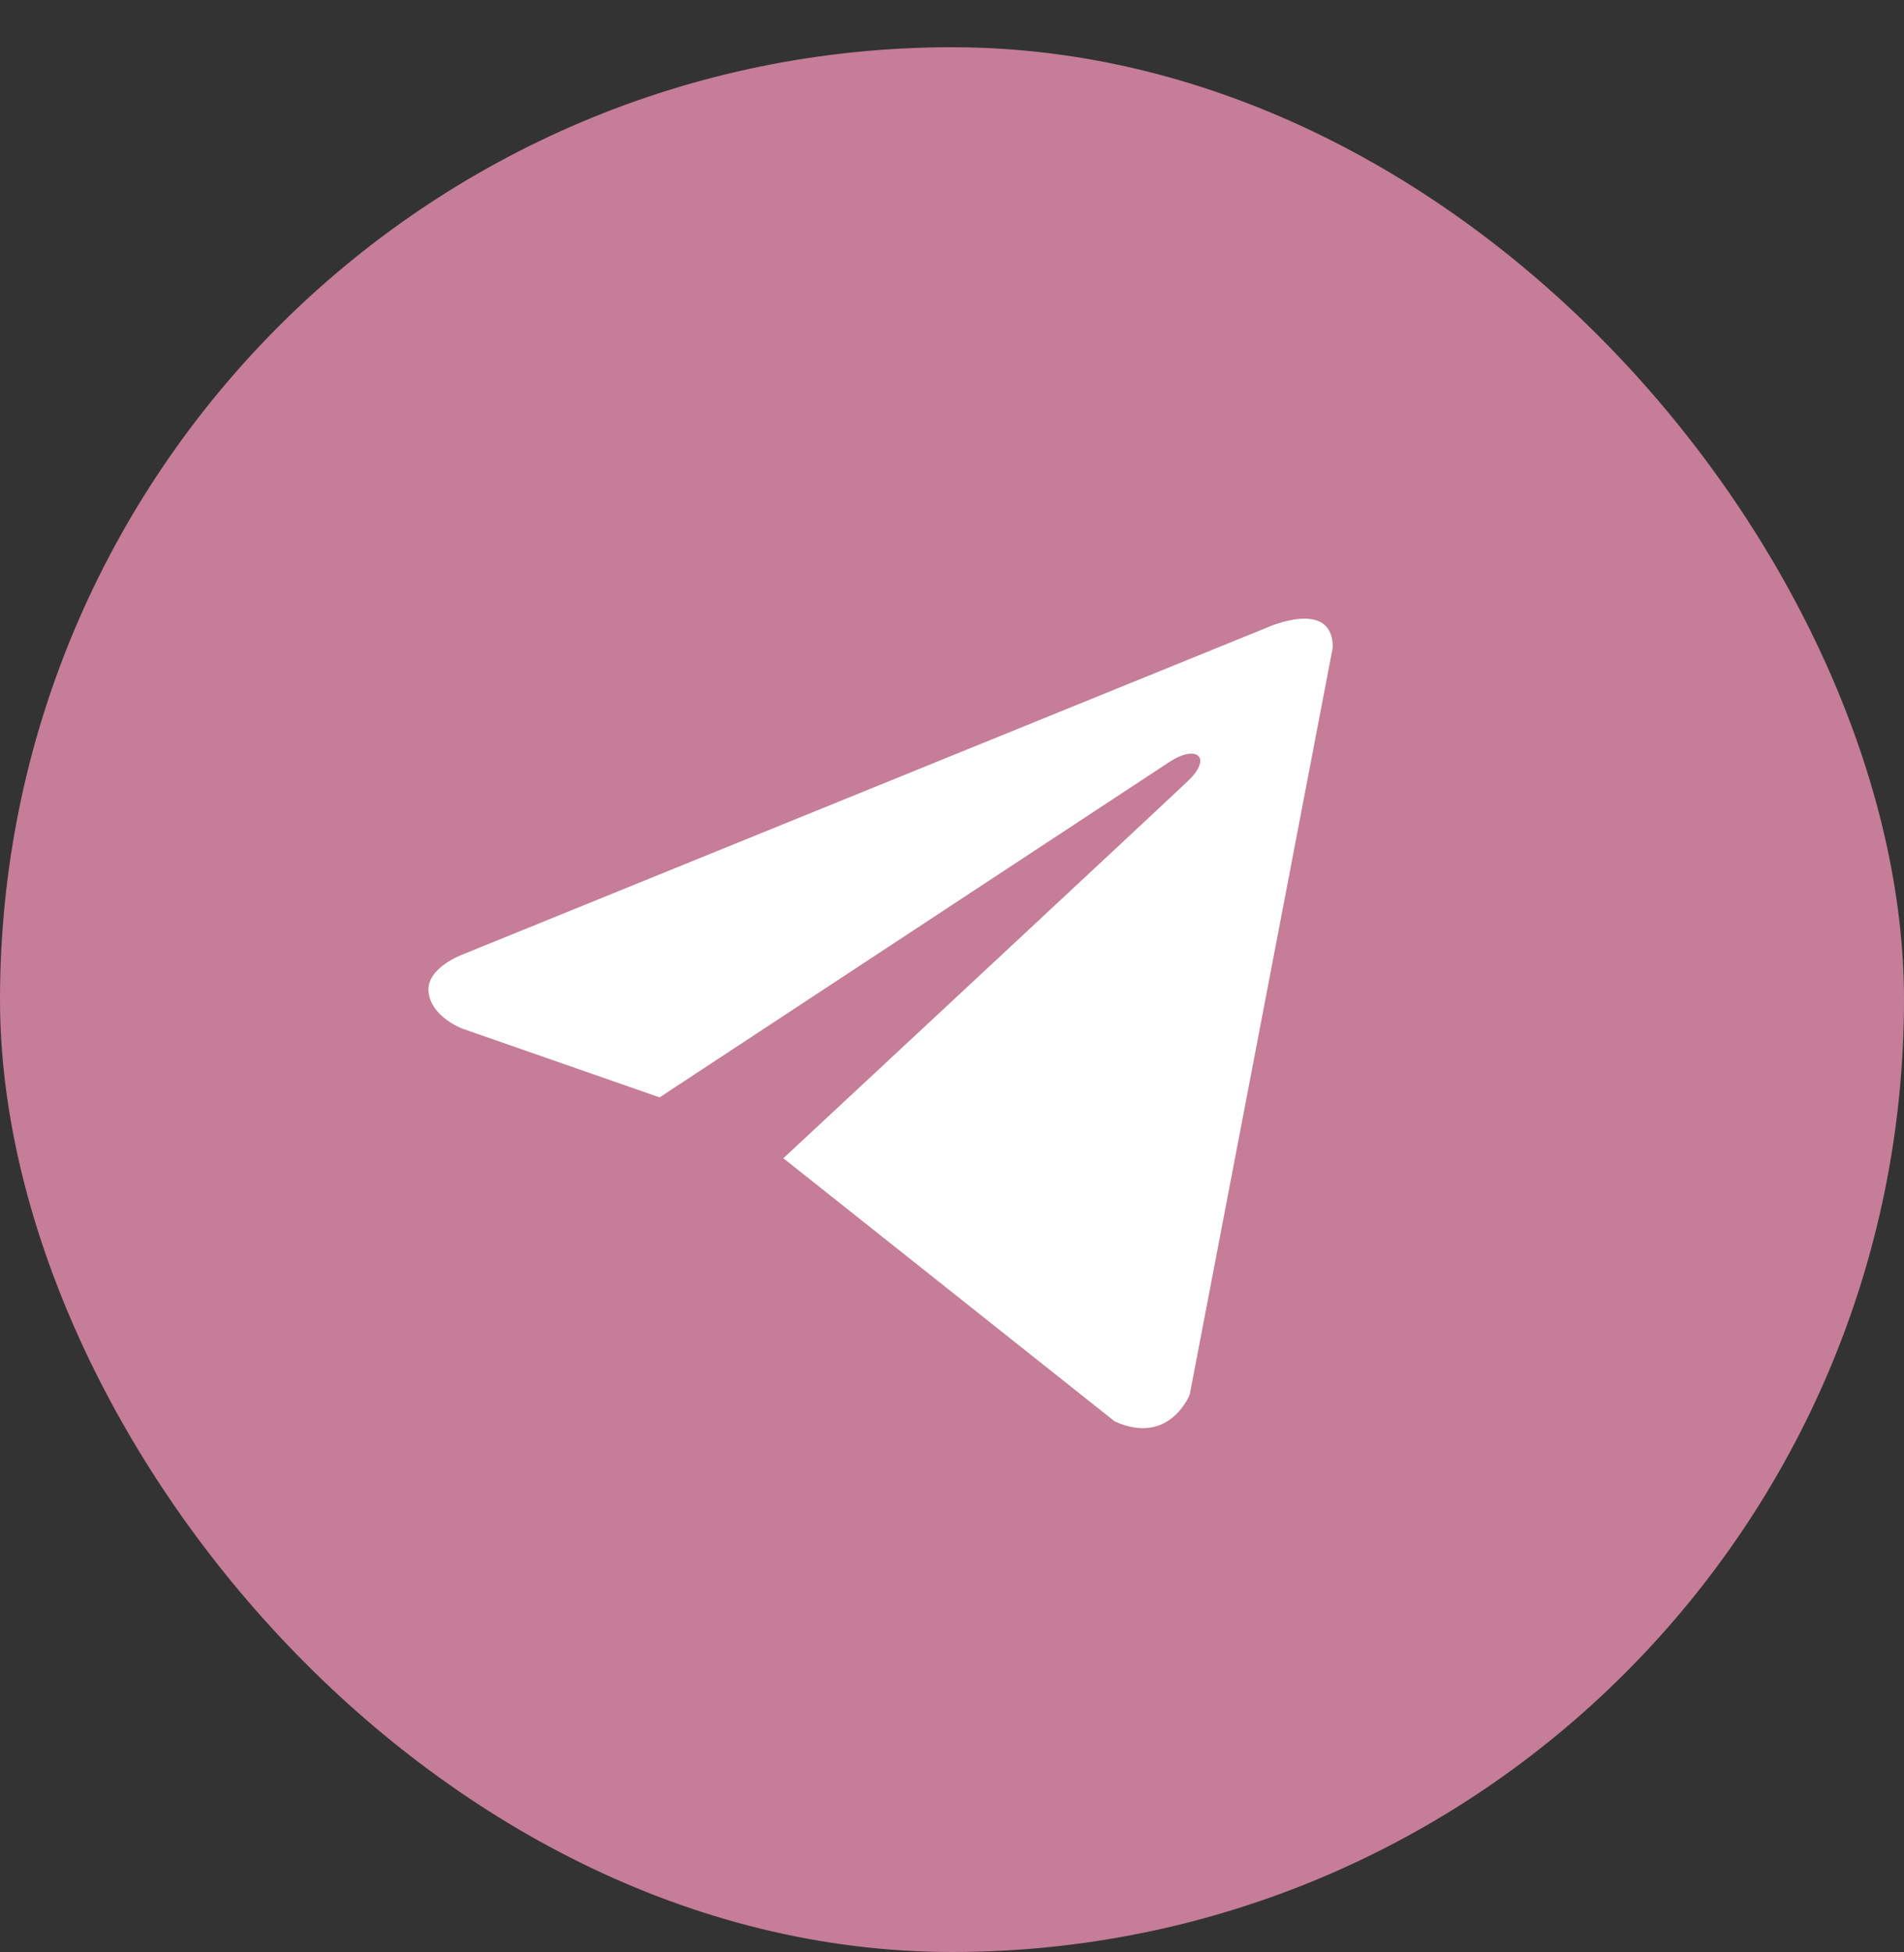 <?xml version="1.0" encoding="UTF-8"?> <svg xmlns="http://www.w3.org/2000/svg" width="40" height="41" viewBox="0 0 40 41" fill="none"><rect x="0" y="0" width="40" height="41" fill="#333333" stroke="none"/> <rect y="0.992" width="40" height="40" rx="20" fill="#C57D98"></rect> <path d="M28 13.594L24.995 29.284C24.995 29.284 24.574 30.372 23.419 29.85L16.485 24.345L16.452 24.328C17.389 23.457 24.652 16.695 24.97 16.388C25.461 15.913 25.156 15.631 24.586 15.989L13.857 23.045L9.718 21.603C9.718 21.603 9.066 21.363 9.004 20.841C8.94 20.319 9.739 20.036 9.739 20.036L26.613 13.181C26.613 13.181 28 12.55 28 13.594Z" fill="#FEFEFE"></path> </svg> 